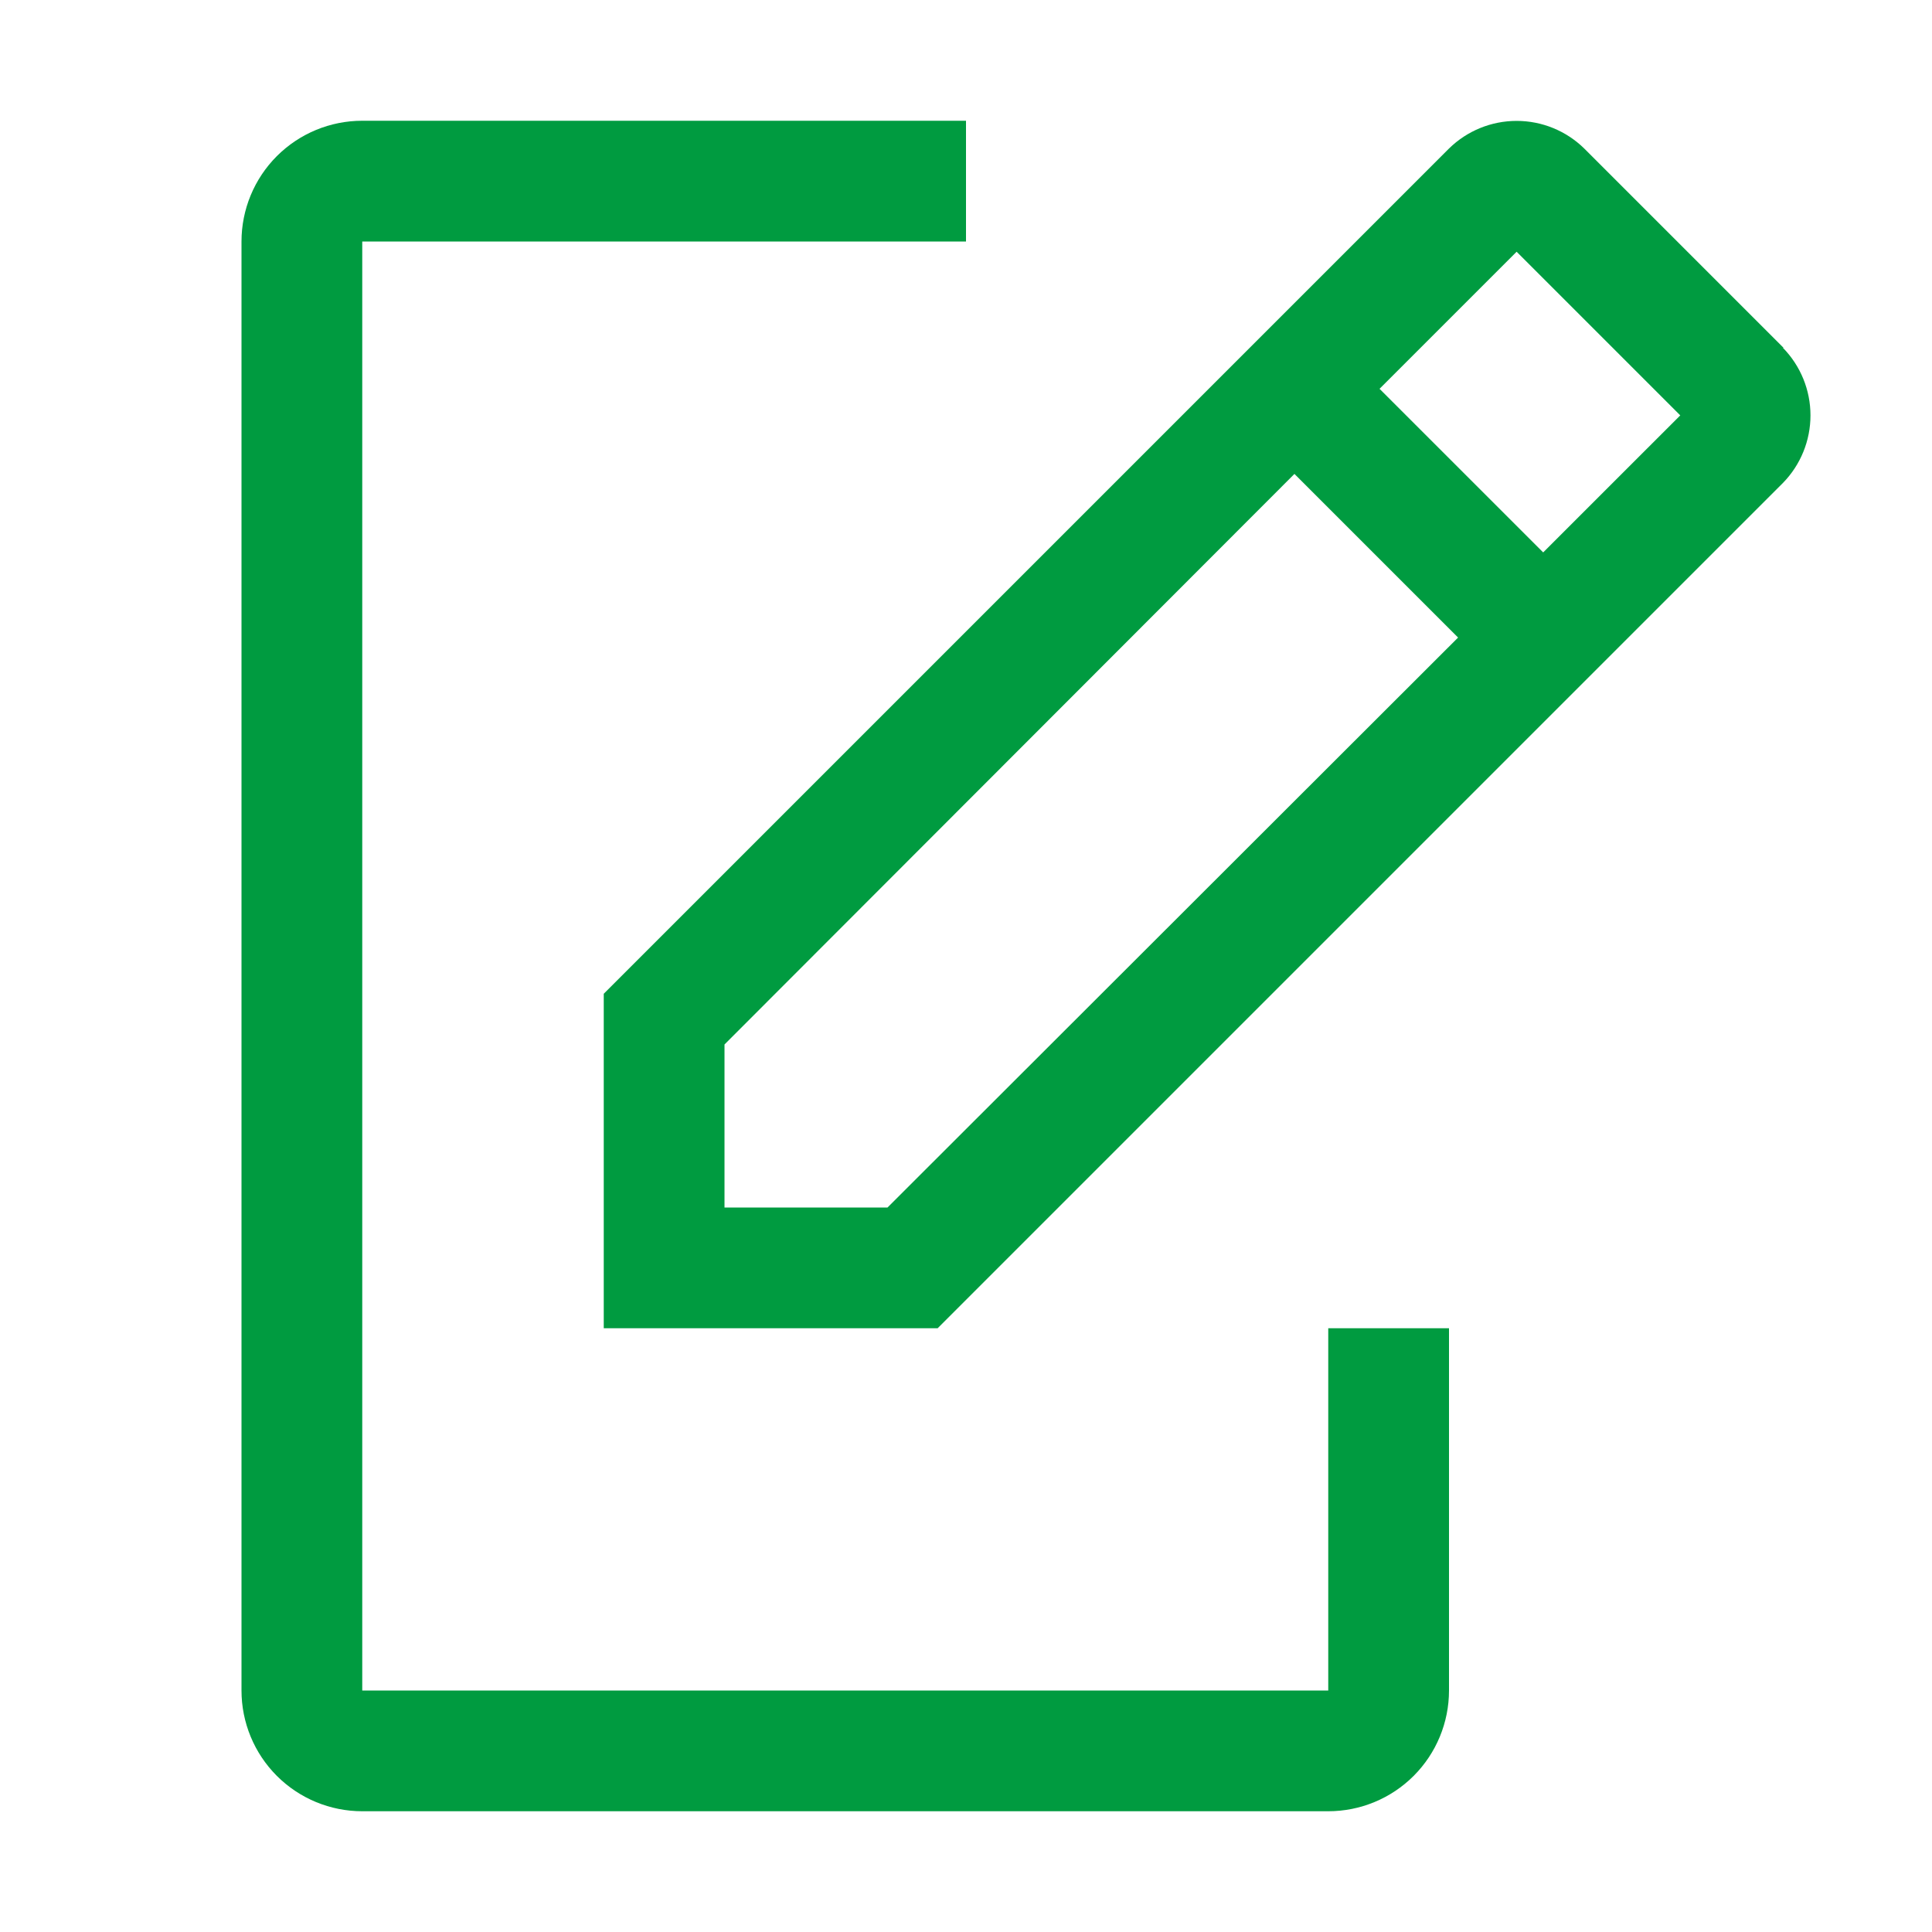 <svg width="40" height="40" viewBox="0 0 40 40" fill="none" xmlns="http://www.w3.org/2000/svg">
<path d="M27.5 27.5V35H7.5V5H20V2.5H7.5C6.837 2.5 6.201 2.763 5.732 3.232C5.263 3.701 5 4.337 5 5V35C5 35.663 5.263 36.299 5.732 36.768C6.201 37.237 6.837 37.5 7.5 37.5H27.5C28.163 37.5 28.799 37.237 29.268 36.768C29.737 36.299 30 35.663 30 35V27.5H27.5Z" fill="#009B40"/>
<path d="M36.925 7.2L32.8 3.075C32.426 2.708 31.924 2.503 31.4 2.503C30.877 2.503 30.374 2.708 30 3.075L12.5 20.575V27.5H19.413L36.913 10C37.279 9.626 37.484 9.123 37.484 8.6C37.484 8.076 37.279 7.574 36.913 7.2H36.925ZM18.375 25H15V21.625L26.8 9.812L30.188 13.2L18.375 25ZM31.95 11.437L28.562 8.05L31.4 5.212L34.788 8.6L31.95 11.437Z" fill="#009B40"/>
</svg>
